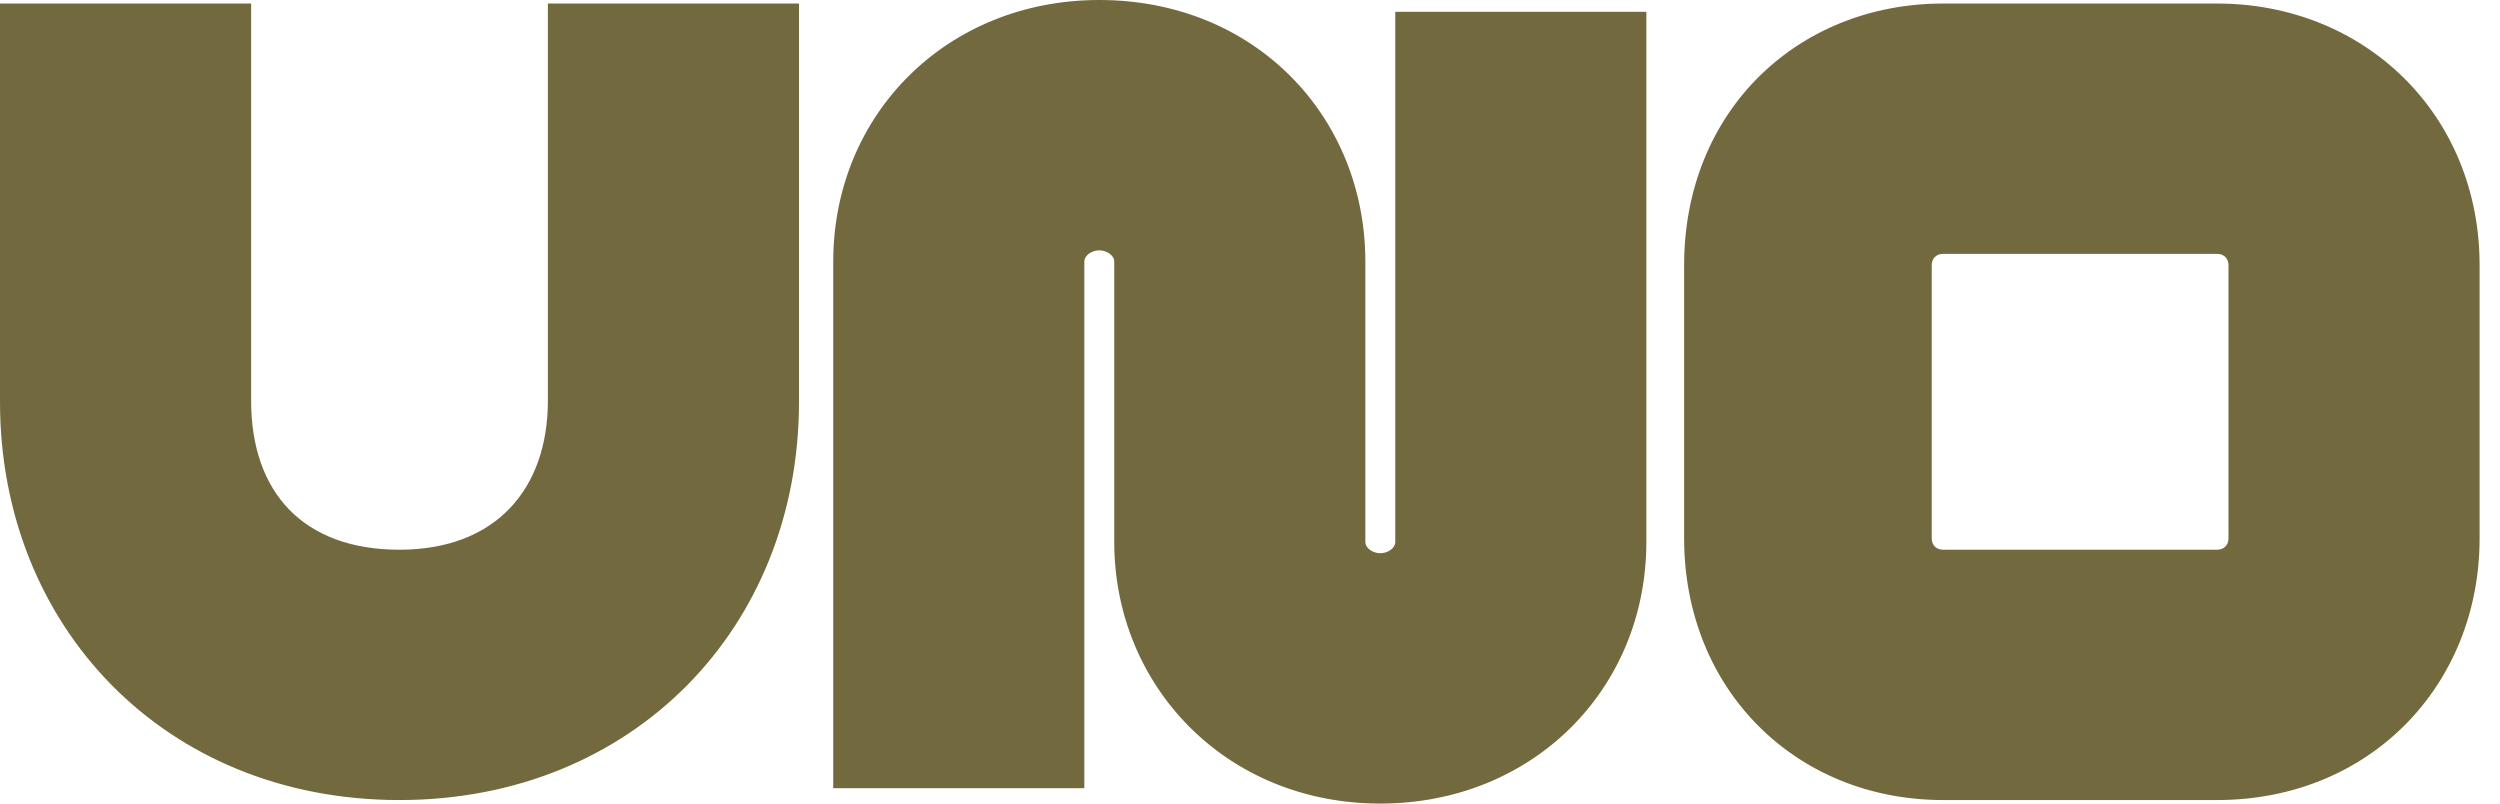 <svg width="112" height="36" viewBox="0 0 112 36" fill="none" xmlns="http://www.w3.org/2000/svg">
<path d="M87.052 24.627C86.745 24.627 86.541 24.423 86.541 24.117V11.883C86.541 11.577 86.745 11.373 87.052 11.373H99.325C99.631 11.373 99.836 11.577 99.836 11.883V24.117C99.836 24.423 99.631 24.627 99.325 24.627H87.052ZM99.325 35.842C106.177 35.842 111.086 30.693 111.086 24.117V11.883C111.086 5.103 105.921 0.158 99.325 0.158H87.052C80.558 0.158 75.449 4.95 75.449 11.883V24.117C75.449 30.898 80.455 35.842 87.052 35.842H99.325ZM48.578 35.312V11.725C48.578 11.419 48.941 11.215 49.248 11.215C49.555 11.215 49.918 11.419 49.918 11.725V24.275C49.918 30.75 54.934 36 61.837 36C68.639 36 73.757 30.902 73.757 24.275V0.53H62.508V24.275C62.508 24.581 62.145 24.785 61.837 24.785C61.531 24.785 61.168 24.581 61.168 24.275V11.725C61.168 5.2 56.203 0 49.248 0C42.447 0 37.329 5.098 37.329 11.725V35.312H48.578ZM17.898 35.842C28.33 35.842 35.795 28.145 35.795 18V0.158H24.545V17.949C24.545 21.925 22.193 24.627 17.898 24.627C13.602 24.627 11.25 22.078 11.25 17.949V0.158H0V18C0 28.043 7.364 35.842 17.898 35.842Z" fill="#72693E"/>
</svg>
